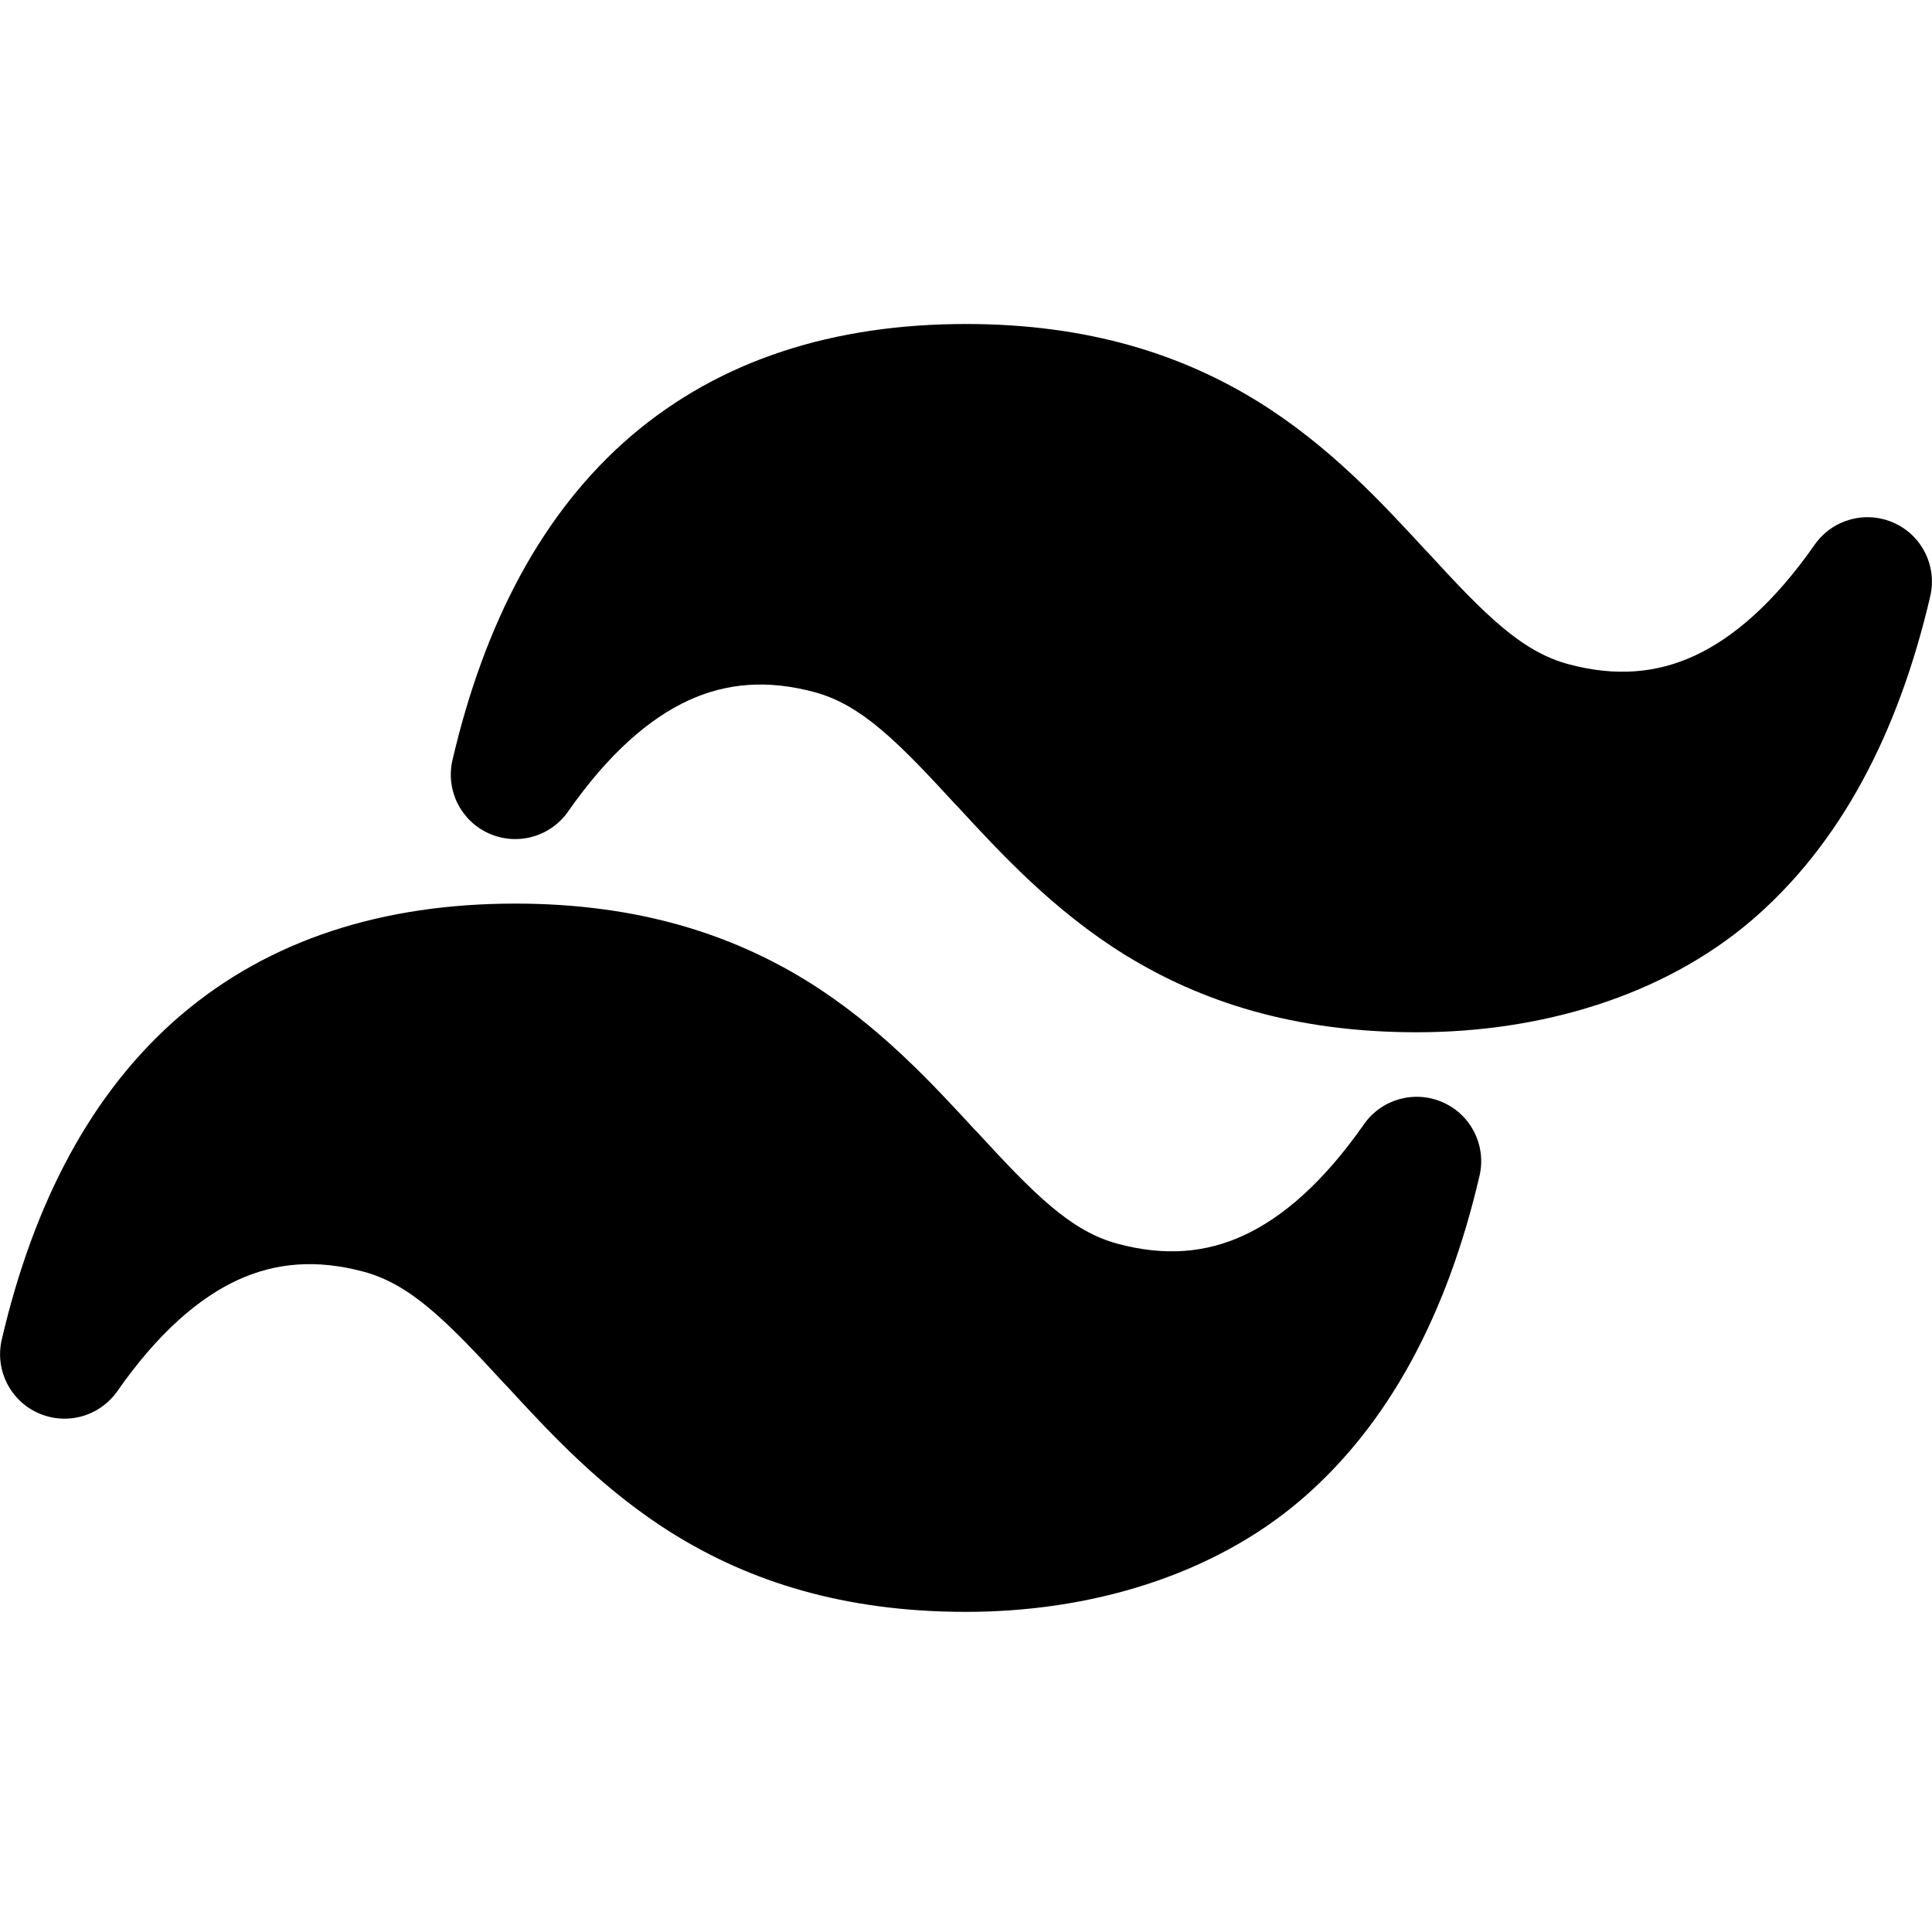 <?xml version="1.0" encoding="UTF-8"?>
<svg id="Layer_1" xmlns="http://www.w3.org/2000/svg" version="1.1" viewBox="0 0 1000 1000">
  <!-- Generator: Adobe Illustrator 29.2.1, SVG Export Plug-In . SVG Version: 2.1.0 Build 116)  -->
  <path d="M500,167.7c-68.4,0-127.2,18.5-173.4,58-45.8,39.3-75.8,96.5-92.4,167.7-3.6,15.6,4.3,31.5,18.9,38,14.6,6.5,31.7,1.8,40.9-11.3,21.1-30.2,42.2-48.3,62.4-57.6,19.6-9,40.8-10.8,65-4.3,24.4,6.5,43.3,25.7,73,58l1,1c22.4,24.3,49.7,54,87,77.1,38.8,23.9,87,40,150.9,40s127.2-18.5,173.4-58c45.8-39.3,75.8-96.5,92.4-167.7,3.6-15.6-4.3-31.5-18.9-38-14.6-6.5-31.7-1.8-40.9,11.3-21.1,30.2-42.2,48.3-62.4,57.6-19.6,9-40.8,10.8-65,4.3-24.4-6.5-43.4-25.7-73-58l-1-1c-22.4-24.3-49.7-54-87-77.1-38.8-23.9-87-40-150.9-40Z"/>
  <path d="M266.7,467.7c-68.4,0-127.2,18.5-173.4,58-45.8,39.3-75.8,96.5-92.4,167.7-3.6,15.6,4.3,31.5,18.9,38,14.6,6.5,31.7,1.8,40.9-11.3,21.1-30.2,42.2-48.3,62.4-57.6,19.6-9,40.7-10.8,65-4.3,24.4,6.5,43.3,25.7,73,58l1,1c22.4,24.3,49.7,54.1,87,77.1,38.8,23.9,87,40,150.9,40s127.2-18.5,173.4-58c45.8-39.3,75.8-96.5,92.4-167.7,3.6-15.6-4.3-31.5-18.9-38-14.6-6.5-31.7-1.8-40.9,11.3-21.1,30.2-42.2,48.3-62.4,57.6-19.6,9-40.7,10.8-65,4.3-24.4-6.5-43.3-25.7-73-58l-1-1c-22.4-24.3-49.7-54-87-77.1-38.8-23.9-87-40-150.9-40Z"/>
</svg>